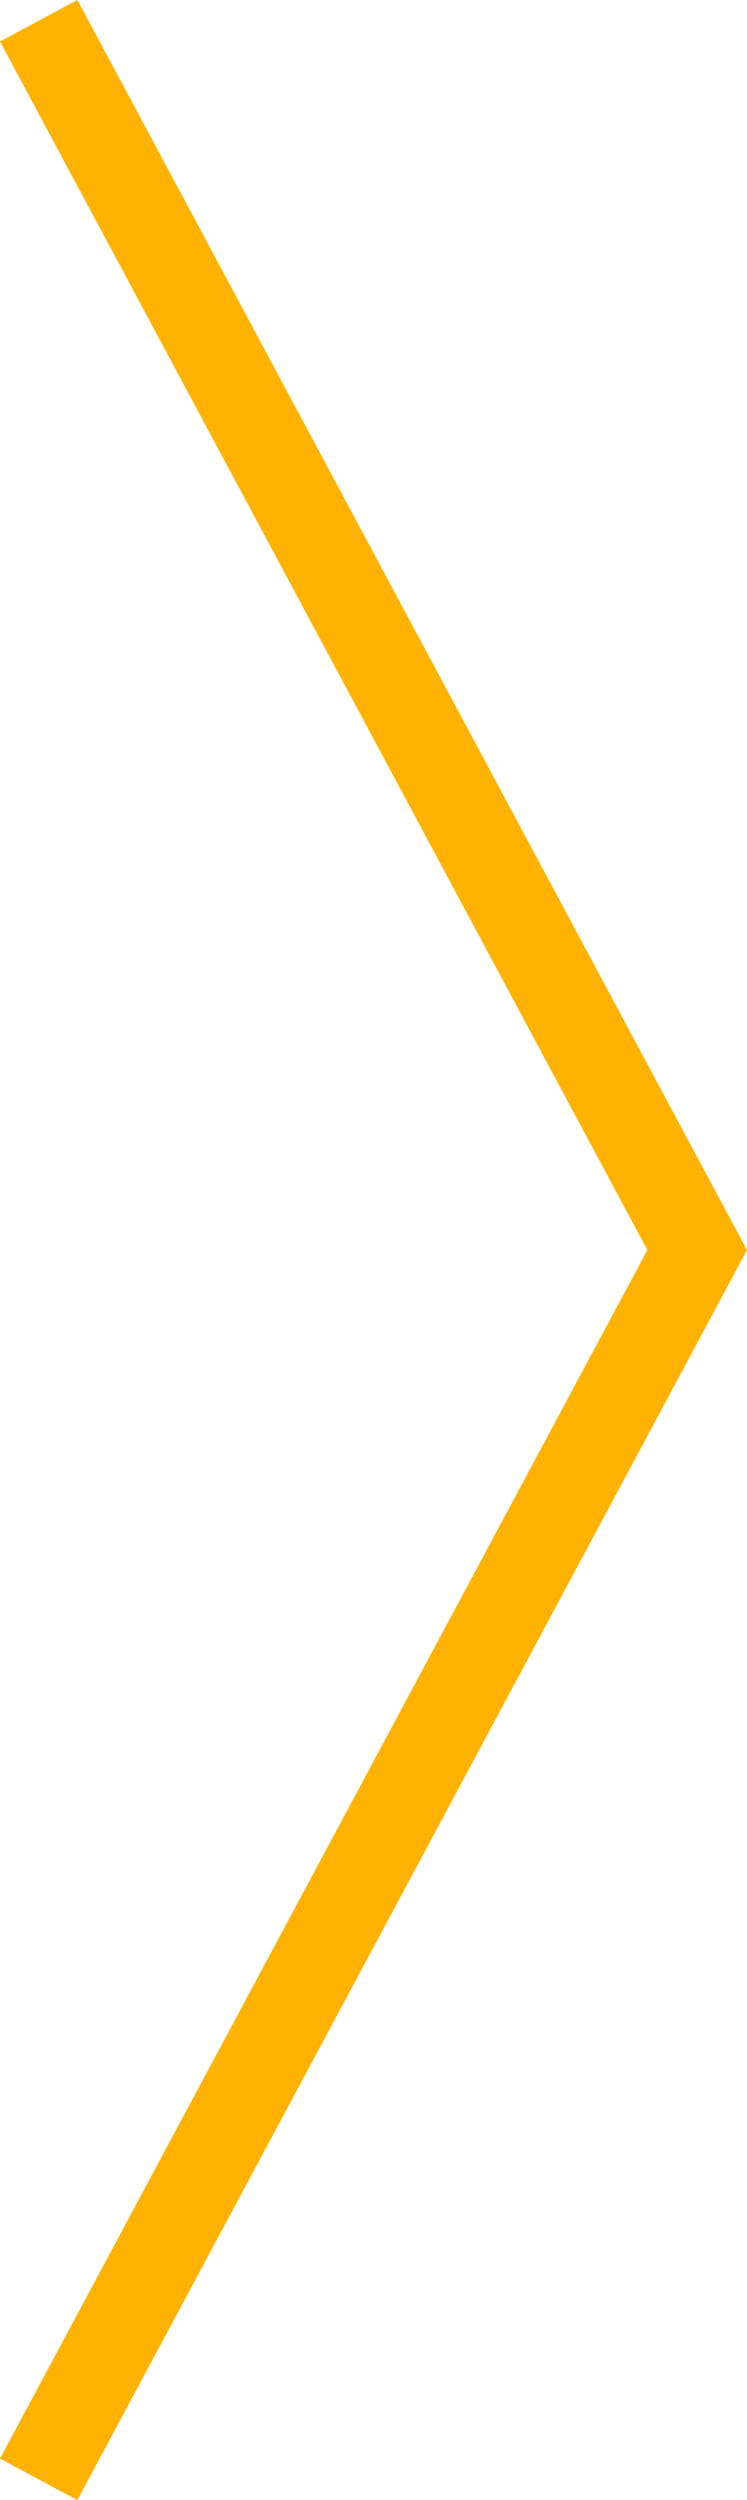 <svg xmlns="http://www.w3.org/2000/svg" width="17.016" height="56.944" viewBox="0 0 17.016 56.944">
  <path id="Pfad_73" data-name="Pfad 73" d="M1662.976,4489l28-15,28,15" transform="translate(4489.881 -1662.504) rotate(90)" fill="none" stroke="#ffb300" stroke-width="2"/>
</svg>
